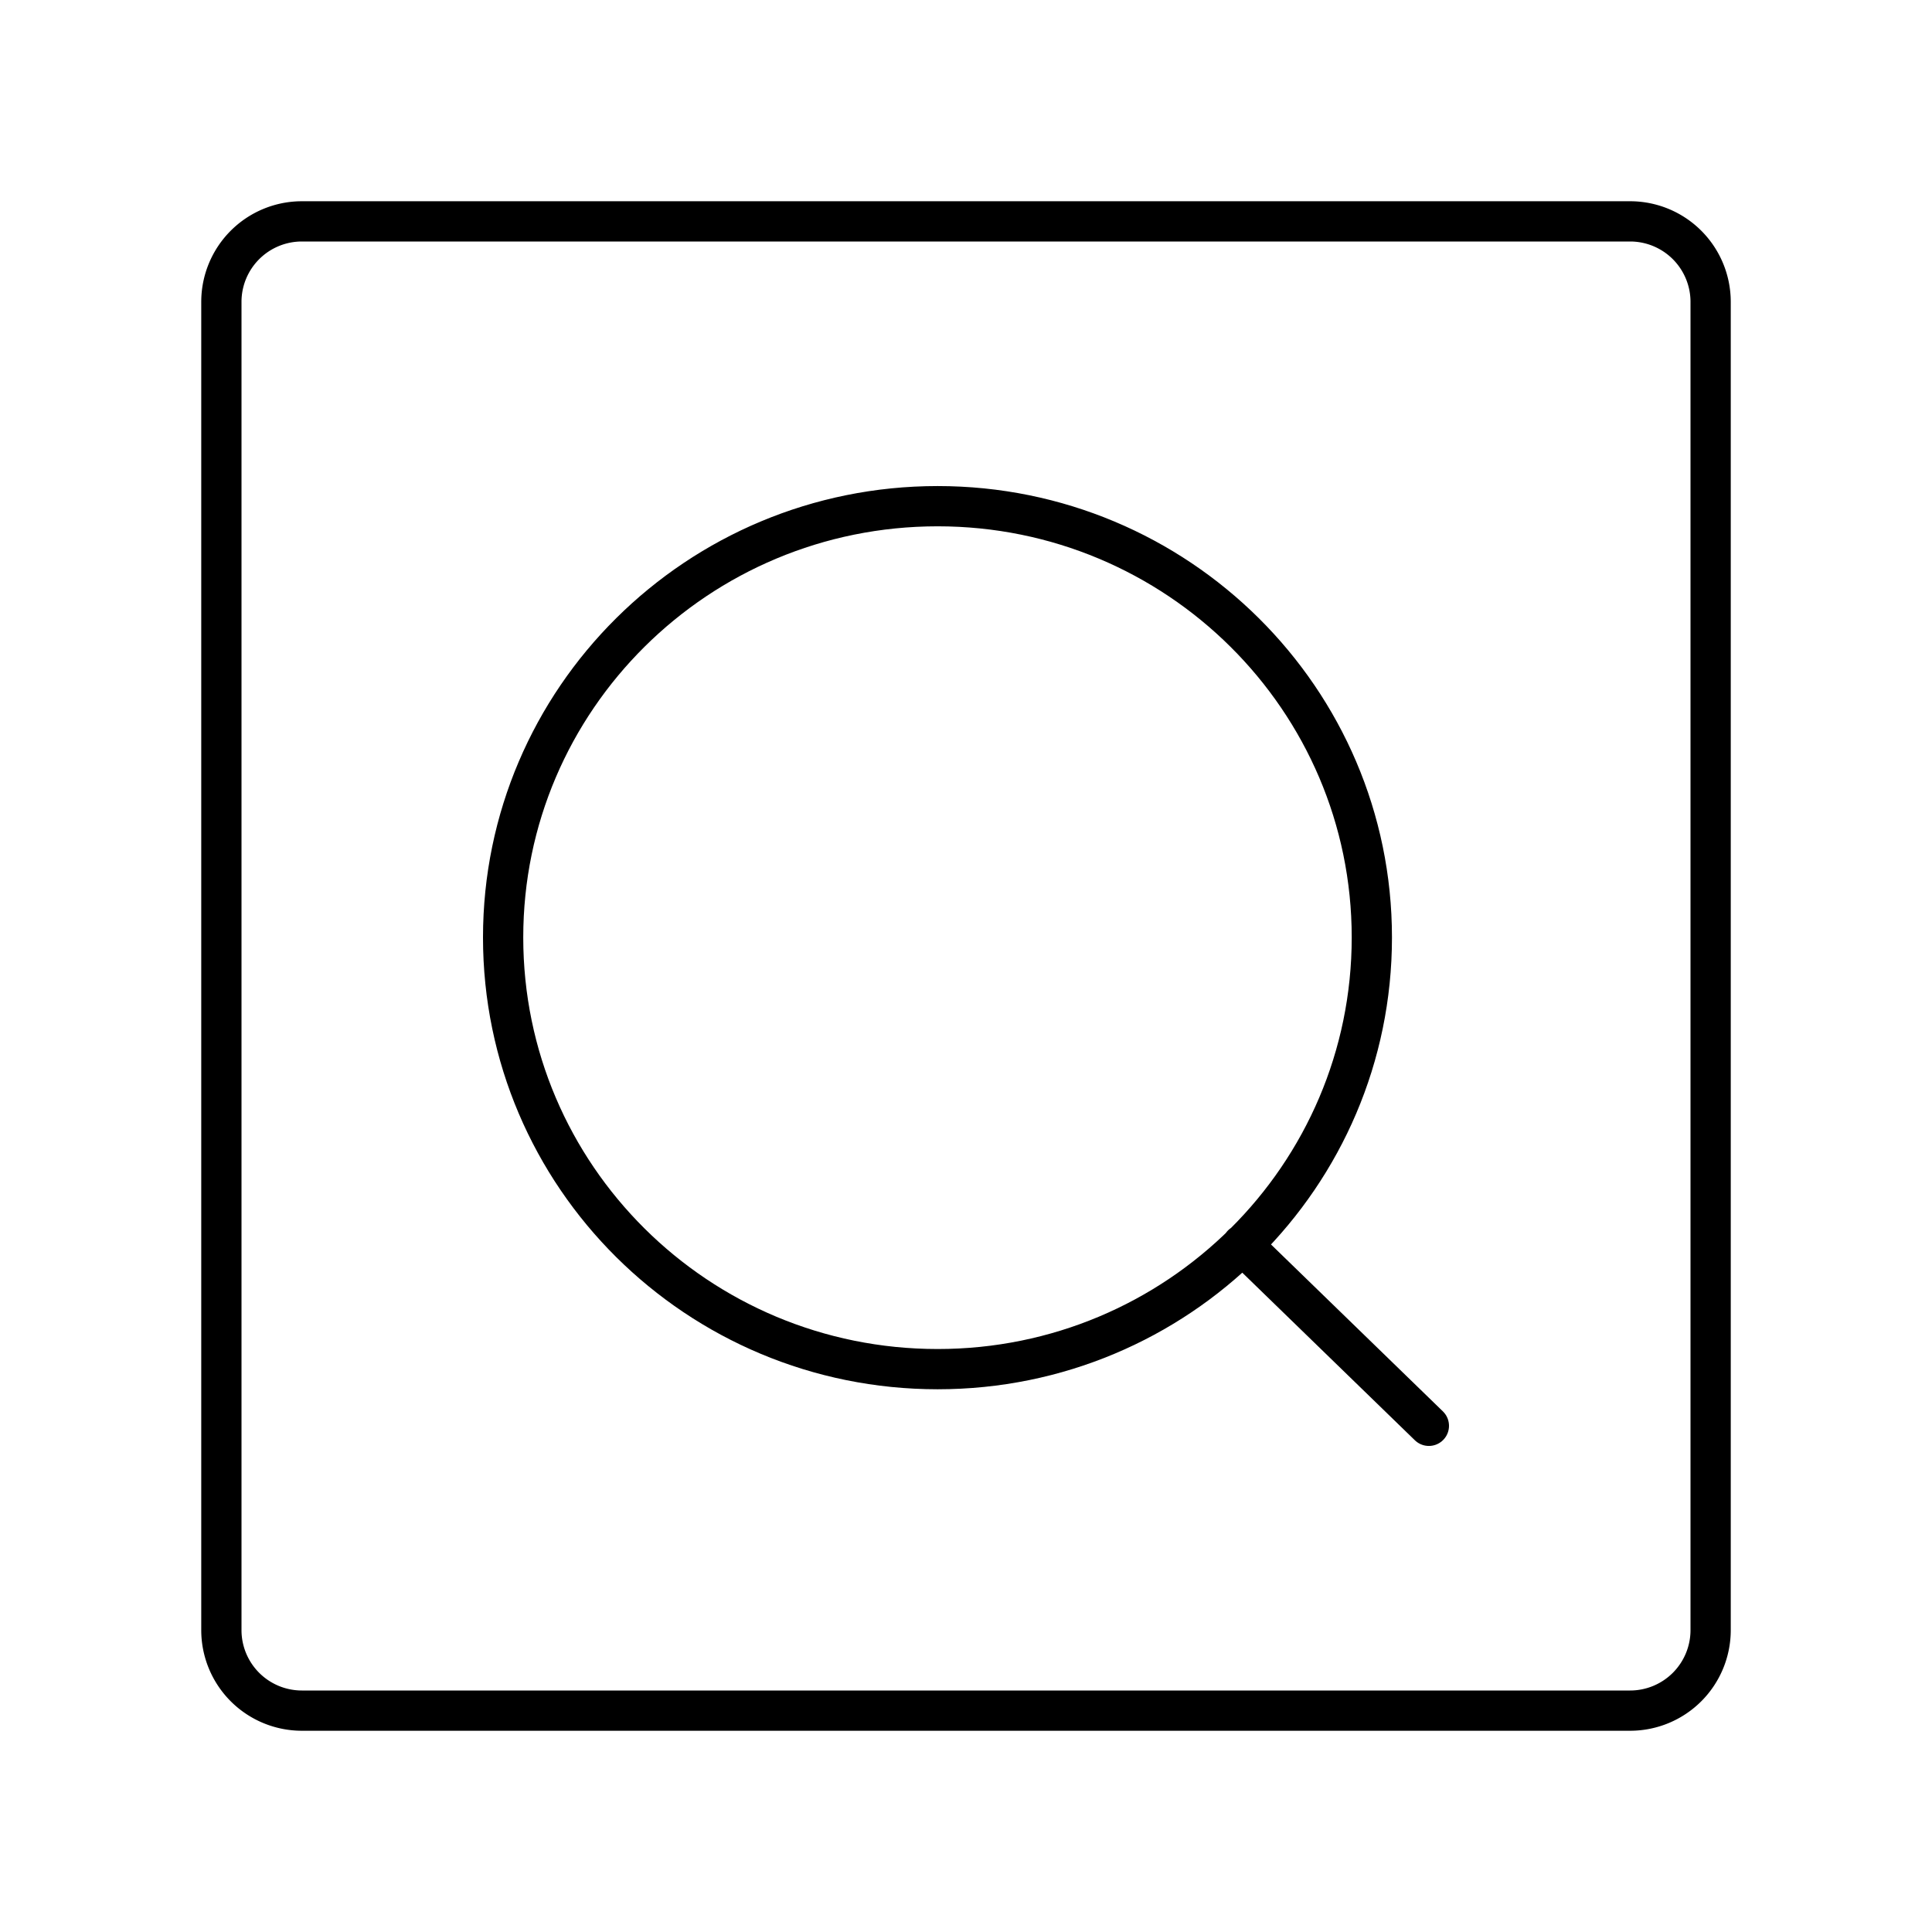 <?xml version="1.0" encoding="utf-8"?>
<!-- Generator: www.svgicons.com -->
<svg xmlns="http://www.w3.org/2000/svg" width="800" height="800" viewBox="0 0 48 48">
<path fill="none" stroke="currentColor" stroke-linecap="round" stroke-linejoin="round" d="M23.296 12.576c5.955 0 10.787 4.796 10.787 10.715c0 5.929-4.832 10.725-10.787 10.725c-5.964 0-10.796-4.796-10.796-10.725c0-5.92 4.832-10.715 10.796-10.715m7.568 18.346l4.636 4.502"/><path fill="none" stroke="currentColor" stroke-linecap="round" stroke-linejoin="round" d="M40.5 5.5h-33a2 2 0 0 0-2 2v33a2 2 0 0 0 2 2h33a2 2 0 0 0 2-2v-33a2 2 0 0 0-2-2"/>
</svg>